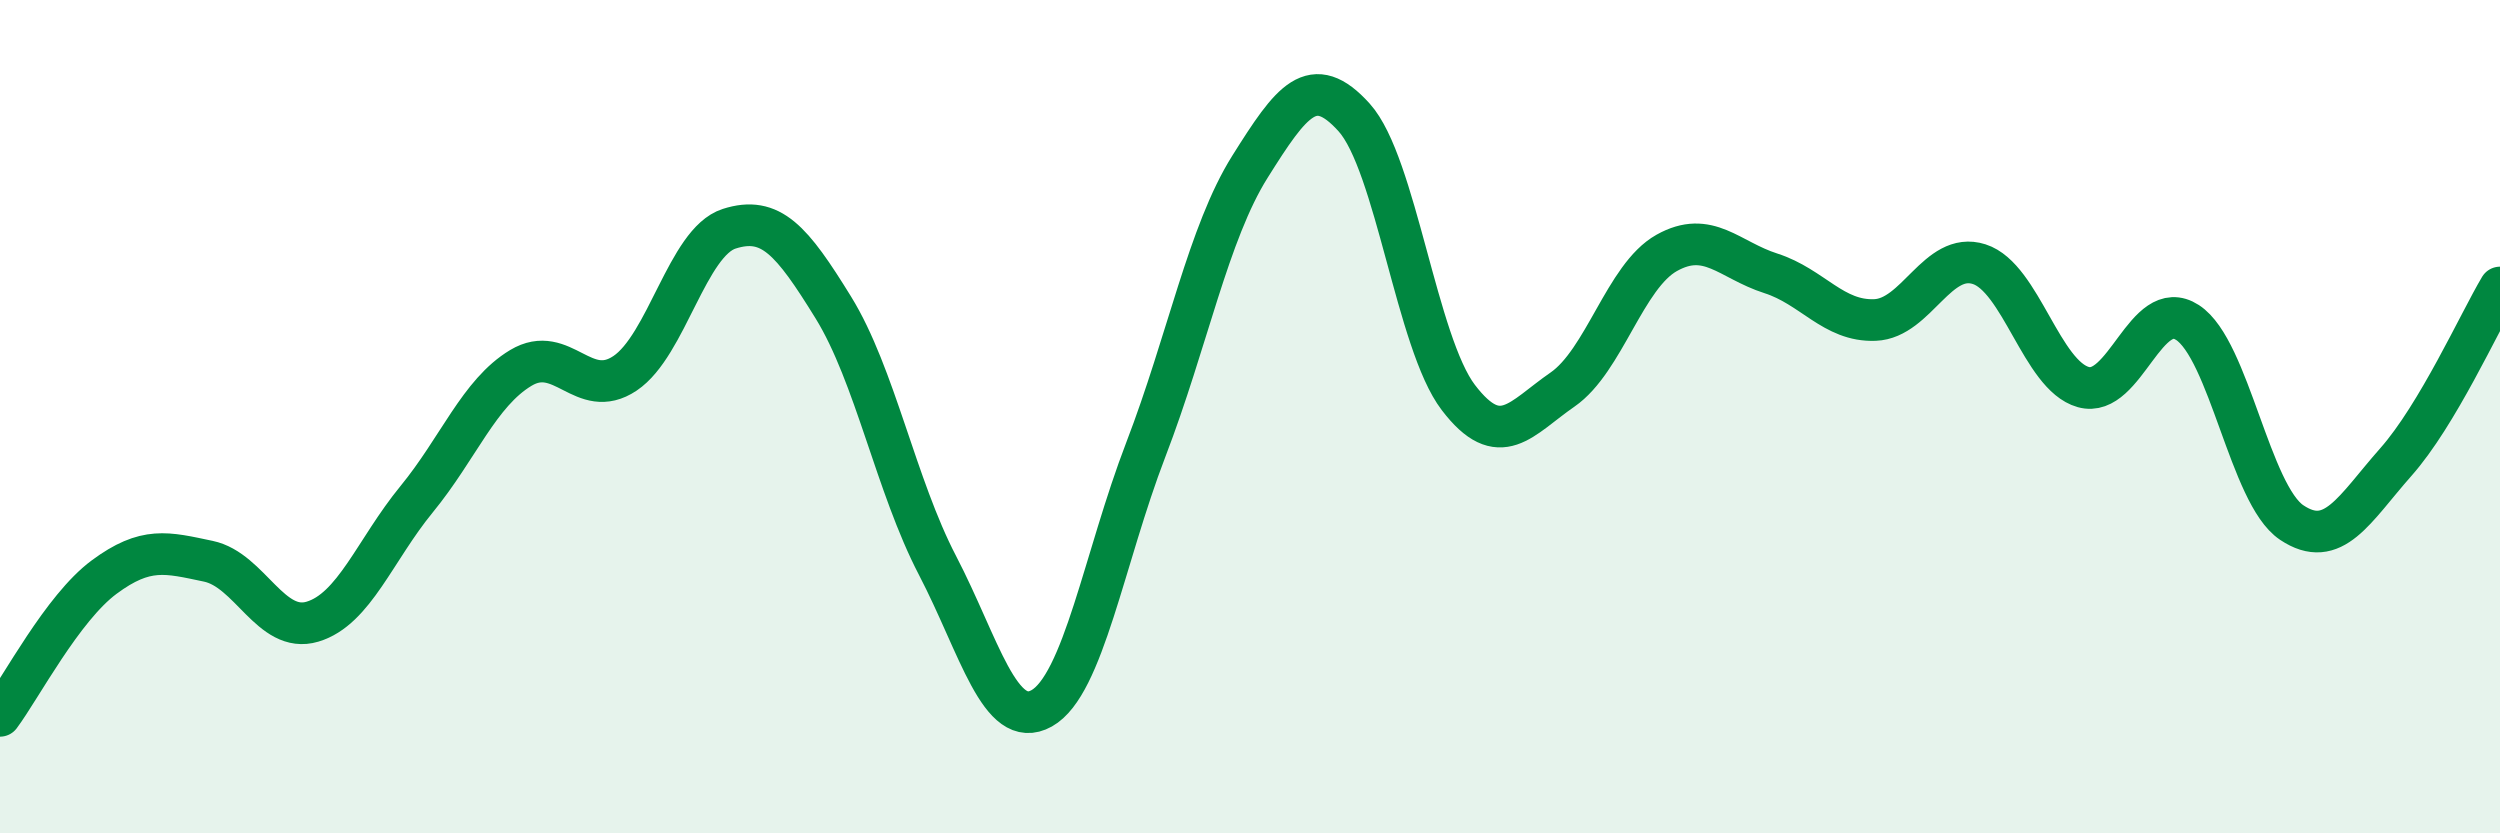 
    <svg width="60" height="20" viewBox="0 0 60 20" xmlns="http://www.w3.org/2000/svg">
      <path
        d="M 0,17.18 C 0.5,16.51 1.5,14.59 2.5,13.85 C 3.5,13.11 4,13.26 5,13.47 C 6,13.68 6.5,15.22 7.5,14.92 C 8.5,14.62 9,13.2 10,11.98 C 11,10.76 11.5,9.43 12.5,8.83 C 13.5,8.23 14,9.63 15,8.96 C 16,8.29 16.5,5.81 17.5,5.49 C 18.5,5.17 19,5.76 20,7.38 C 21,9 21.5,11.65 22.5,13.57 C 23.5,15.49 24,17.56 25,17 C 26,16.44 26.5,13.39 27.5,10.79 C 28.5,8.19 29,5.59 30,4 C 31,2.41 31.5,1.71 32.5,2.82 C 33.5,3.93 34,8.23 35,9.54 C 36,10.85 36.5,10.04 37.5,9.35 C 38.5,8.66 39,6.63 40,6.07 C 41,5.51 41.5,6.24 42.5,6.56 C 43.5,6.88 44,7.72 45,7.68 C 46,7.64 46.5,6.02 47.5,6.34 C 48.5,6.66 49,9.01 50,9.29 C 51,9.57 51.5,7.09 52.5,7.74 C 53.5,8.39 54,11.87 55,12.54 C 56,13.21 56.5,12.22 57.5,11.09 C 58.5,9.96 59.5,7.74 60,6.9L60 20L0 20Z"
        fill="#008740"
        opacity="0.1"
        stroke-linecap="round"
        stroke-linejoin="round"
      />
      <path
        d="M 0,17.18 C 0.5,16.51 1.5,14.59 2.5,13.85 C 3.5,13.11 4,13.26 5,13.47 C 6,13.68 6.5,15.22 7.5,14.92 C 8.5,14.62 9,13.2 10,11.98 C 11,10.76 11.5,9.43 12.5,8.83 C 13.5,8.23 14,9.63 15,8.96 C 16,8.29 16.5,5.81 17.5,5.49 C 18.5,5.17 19,5.76 20,7.38 C 21,9 21.5,11.65 22.5,13.57 C 23.5,15.49 24,17.56 25,17 C 26,16.44 26.5,13.39 27.5,10.79 C 28.5,8.19 29,5.59 30,4 C 31,2.41 31.5,1.71 32.5,2.82 C 33.5,3.93 34,8.23 35,9.54 C 36,10.85 36.5,10.04 37.5,9.35 C 38.5,8.66 39,6.63 40,6.07 C 41,5.51 41.5,6.24 42.5,6.56 C 43.5,6.88 44,7.72 45,7.68 C 46,7.64 46.5,6.02 47.5,6.34 C 48.5,6.66 49,9.01 50,9.29 C 51,9.57 51.5,7.09 52.5,7.74 C 53.5,8.39 54,11.87 55,12.54 C 56,13.21 56.5,12.22 57.5,11.09 C 58.5,9.96 59.5,7.74 60,6.9"
        stroke="#008740"
        stroke-width="1"
        fill="none"
        stroke-linecap="round"
        stroke-linejoin="round"
      />
    </svg>
  